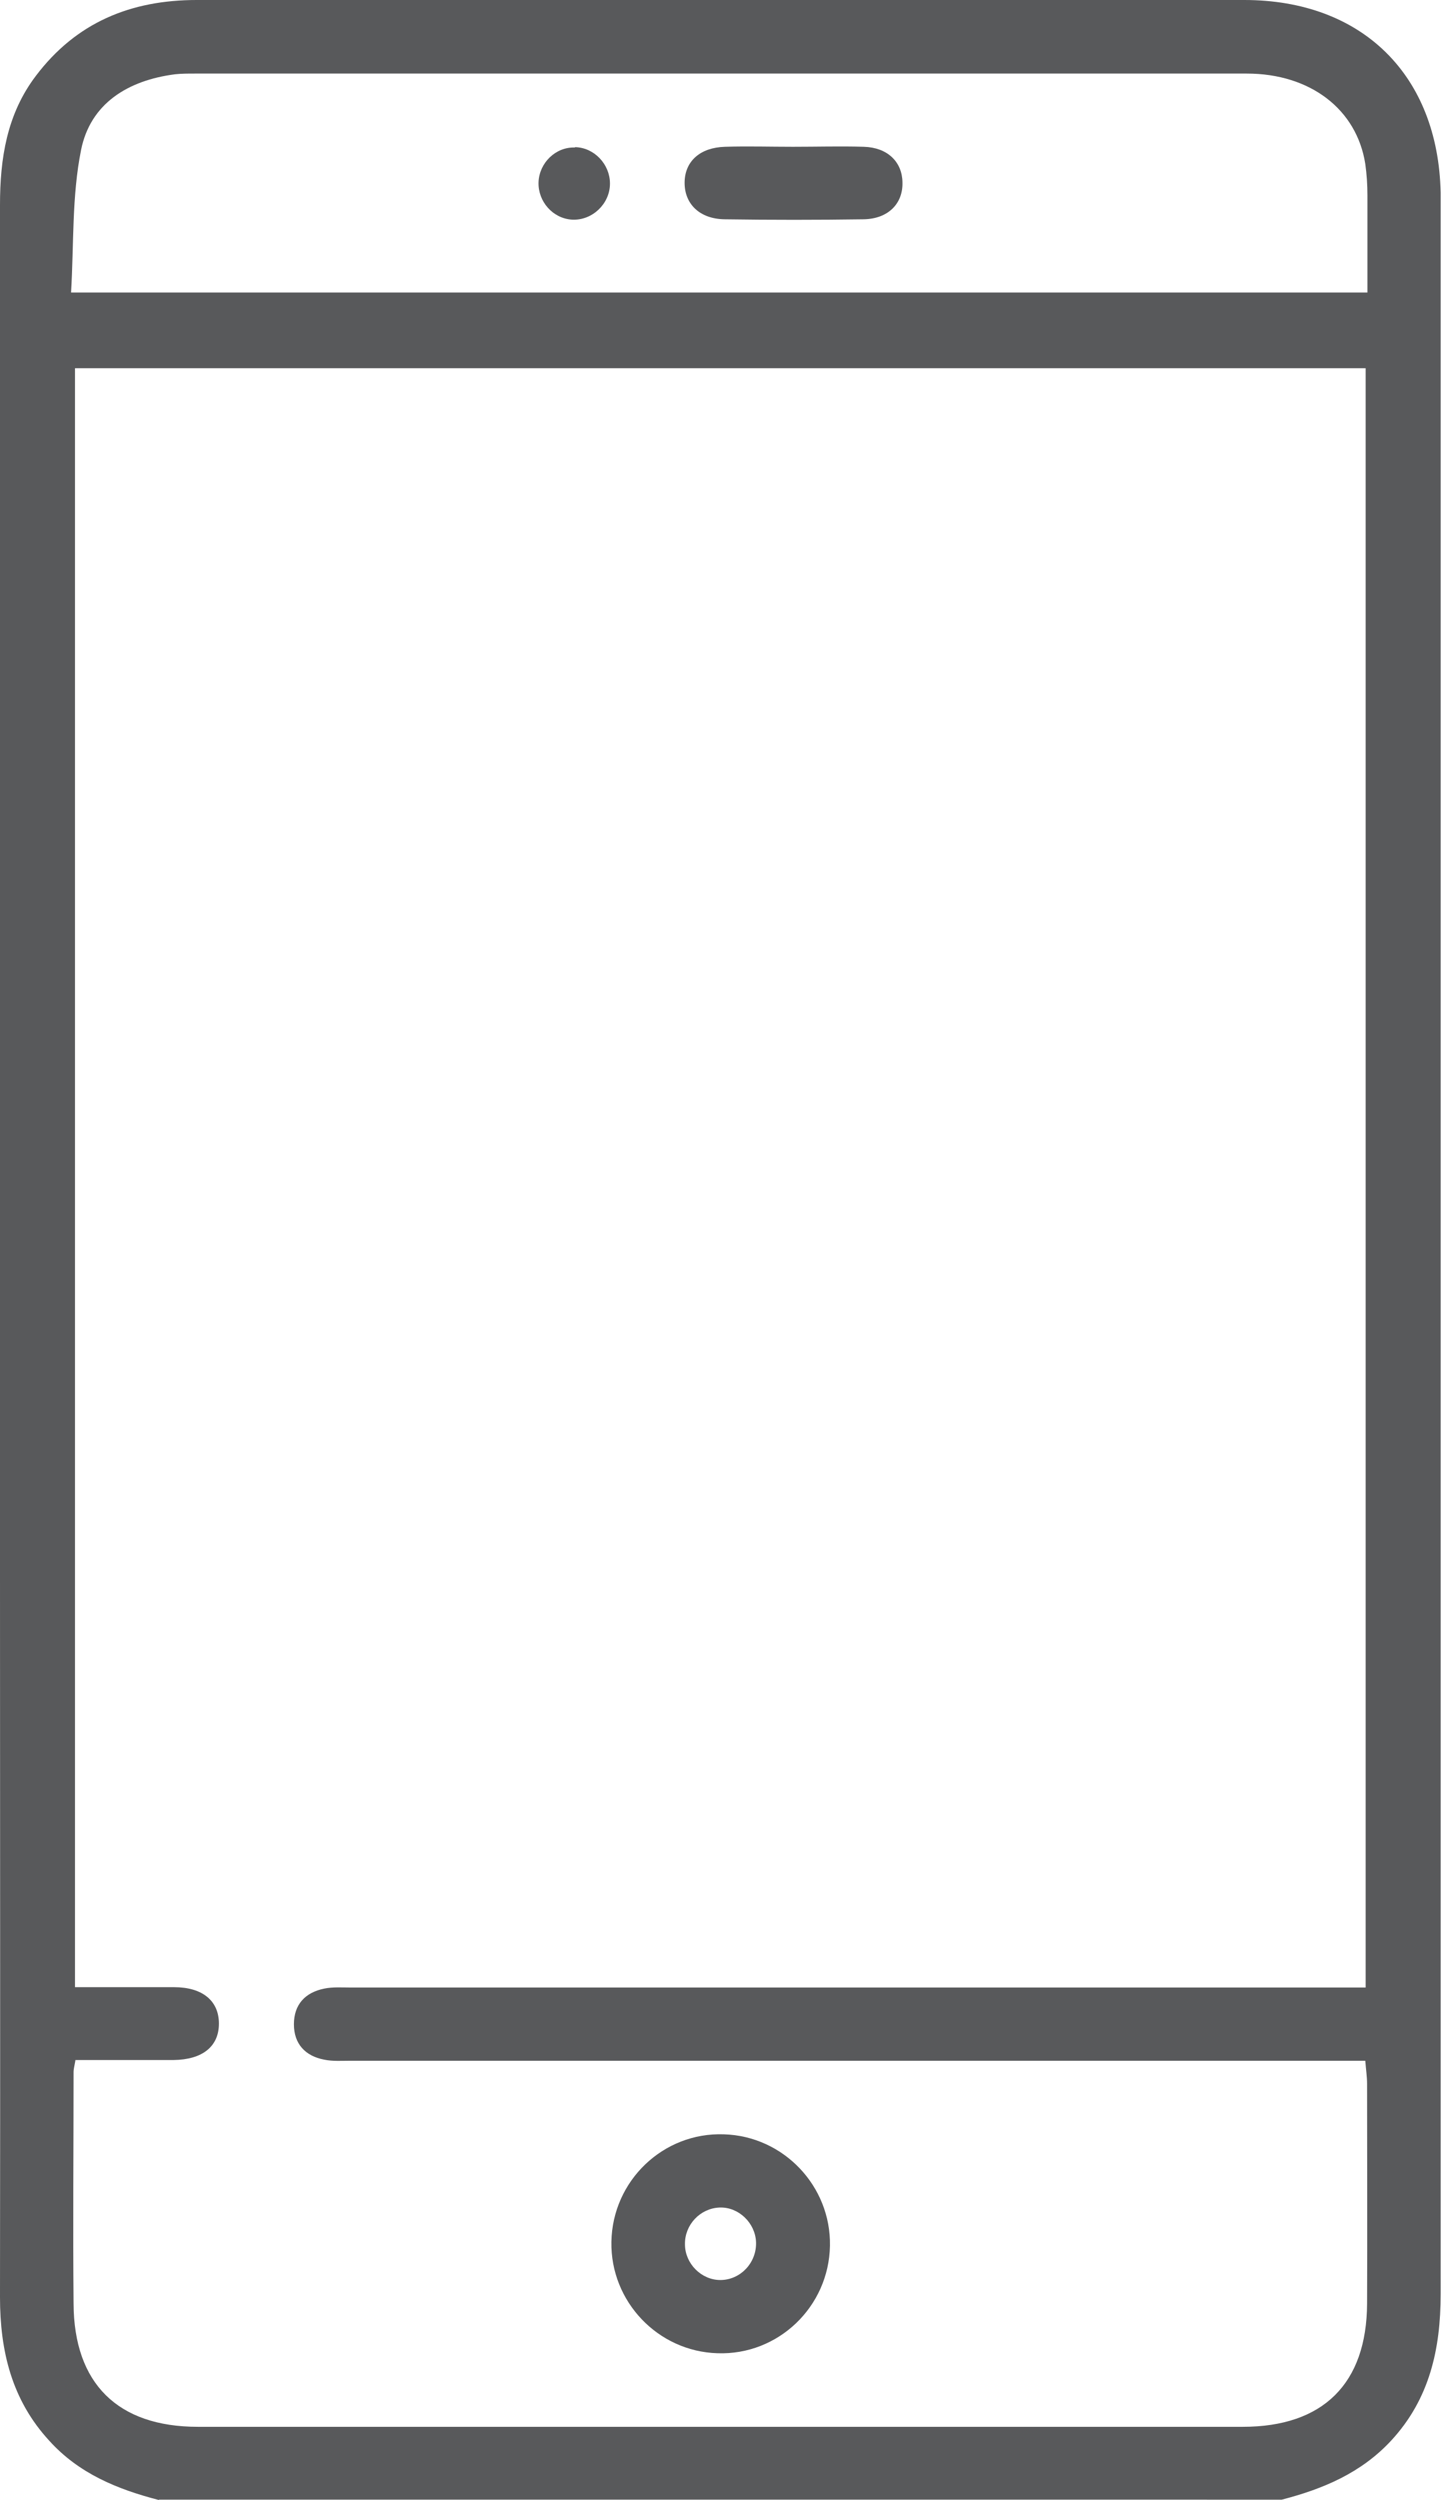 <?xml version="1.0" encoding="UTF-8"?>
<svg id="Layer_2" data-name="Layer 2" xmlns="http://www.w3.org/2000/svg" viewBox="0 0 40.35 70">
  <defs>
    <style>
      .cls-1 {
        fill: #58595b;
        stroke-width: 0px;
      }
    </style>
  </defs>
  <g id="Layer_1-2" data-name="Layer 1">
    <g>
      <path class="cls-1" d="M4.45,70c-1.16-.3-2.24-.74-3.07-1.66C.33,67.2,0,65.83,0,64.32c.01-6.72,0-13.44,0-20.16,0-12.81,0-25.61,0-38.42,0-1.3.19-2.54,1-3.61C2.13.63,3.66,0,5.51,0c8.45,0,16.91,0,25.36,0,1.32,0,2.64,0,3.97,0,3.3,0,5.43,2.1,5.5,5.39,0,.11,0,.23,0,.34,0,19.5,0,39.01,0,58.51,0,1.53-.31,2.93-1.38,4.09-.84.91-1.91,1.36-3.07,1.66H4.45ZM2.11,57.7c-.03.17-.05.24-.05.31,0,2.16-.02,4.33,0,6.49.01,2.24,1.24,3.45,3.48,3.45,9.75,0,19.51,0,29.26,0,2.25,0,3.47-1.21,3.48-3.45.01-2.05,0-4.1,0-6.15,0-.2-.03-.39-.05-.65h-.85c-9.18,0-18.37,0-27.55,0-.25,0-.51.02-.75-.03-.53-.1-.85-.44-.85-.99,0-.55.31-.89.85-1,.24-.05.5-.03.75-.03,9.21,0,18.41,0,27.62,0h.79V10.31H2.1v45.33c.95,0,1.86,0,2.77,0,.81,0,1.26.39,1.26,1.02,0,.64-.46,1.01-1.27,1.02-.91,0-1.81,0-2.75,0ZM38.29,8.18c0-.94,0-1.83,0-2.71,0-.3-.02-.59-.06-.88-.24-1.53-1.54-2.53-3.32-2.53-9.82,0-19.64,0-29.46,0-.18,0-.37,0-.55.02-1.32.17-2.37.82-2.63,2.12-.26,1.29-.2,2.64-.28,3.99h36.3Z"/>
      <path class="cls-1" d="M17.12,62.77c.03-1.71,1.45-3.07,3.15-3.01,1.67.05,3,1.45,2.97,3.12-.03,1.71-1.45,3.07-3.15,3.01-1.67-.05-3-1.45-2.97-3.12ZM20.15,61.81c-.54.02-.98.48-.97,1.03,0,.54.46,1,.99,1,.56,0,1.02-.48,1-1.06-.02-.54-.49-.99-1.02-.97Z"/>
      <path class="cls-1" d="M22.21,4.11c.66,0,1.32-.02,1.98,0,.66.02,1.07.42,1.08.99.02.6-.4,1.03-1.09,1.04-1.3.02-2.59.02-3.89,0-.7-.01-1.12-.43-1.12-1.02,0-.6.43-.99,1.13-1.01.64-.02,1.27,0,1.91,0Z"/>
      <path class="cls-1" d="M16.1,4.12c.54.01.98.48.98,1.02,0,.57-.5,1.04-1.06,1.01-.54-.03-.96-.51-.94-1.05.02-.54.48-.99,1.02-.97Z"/>
    </g>
  </g>
</svg>